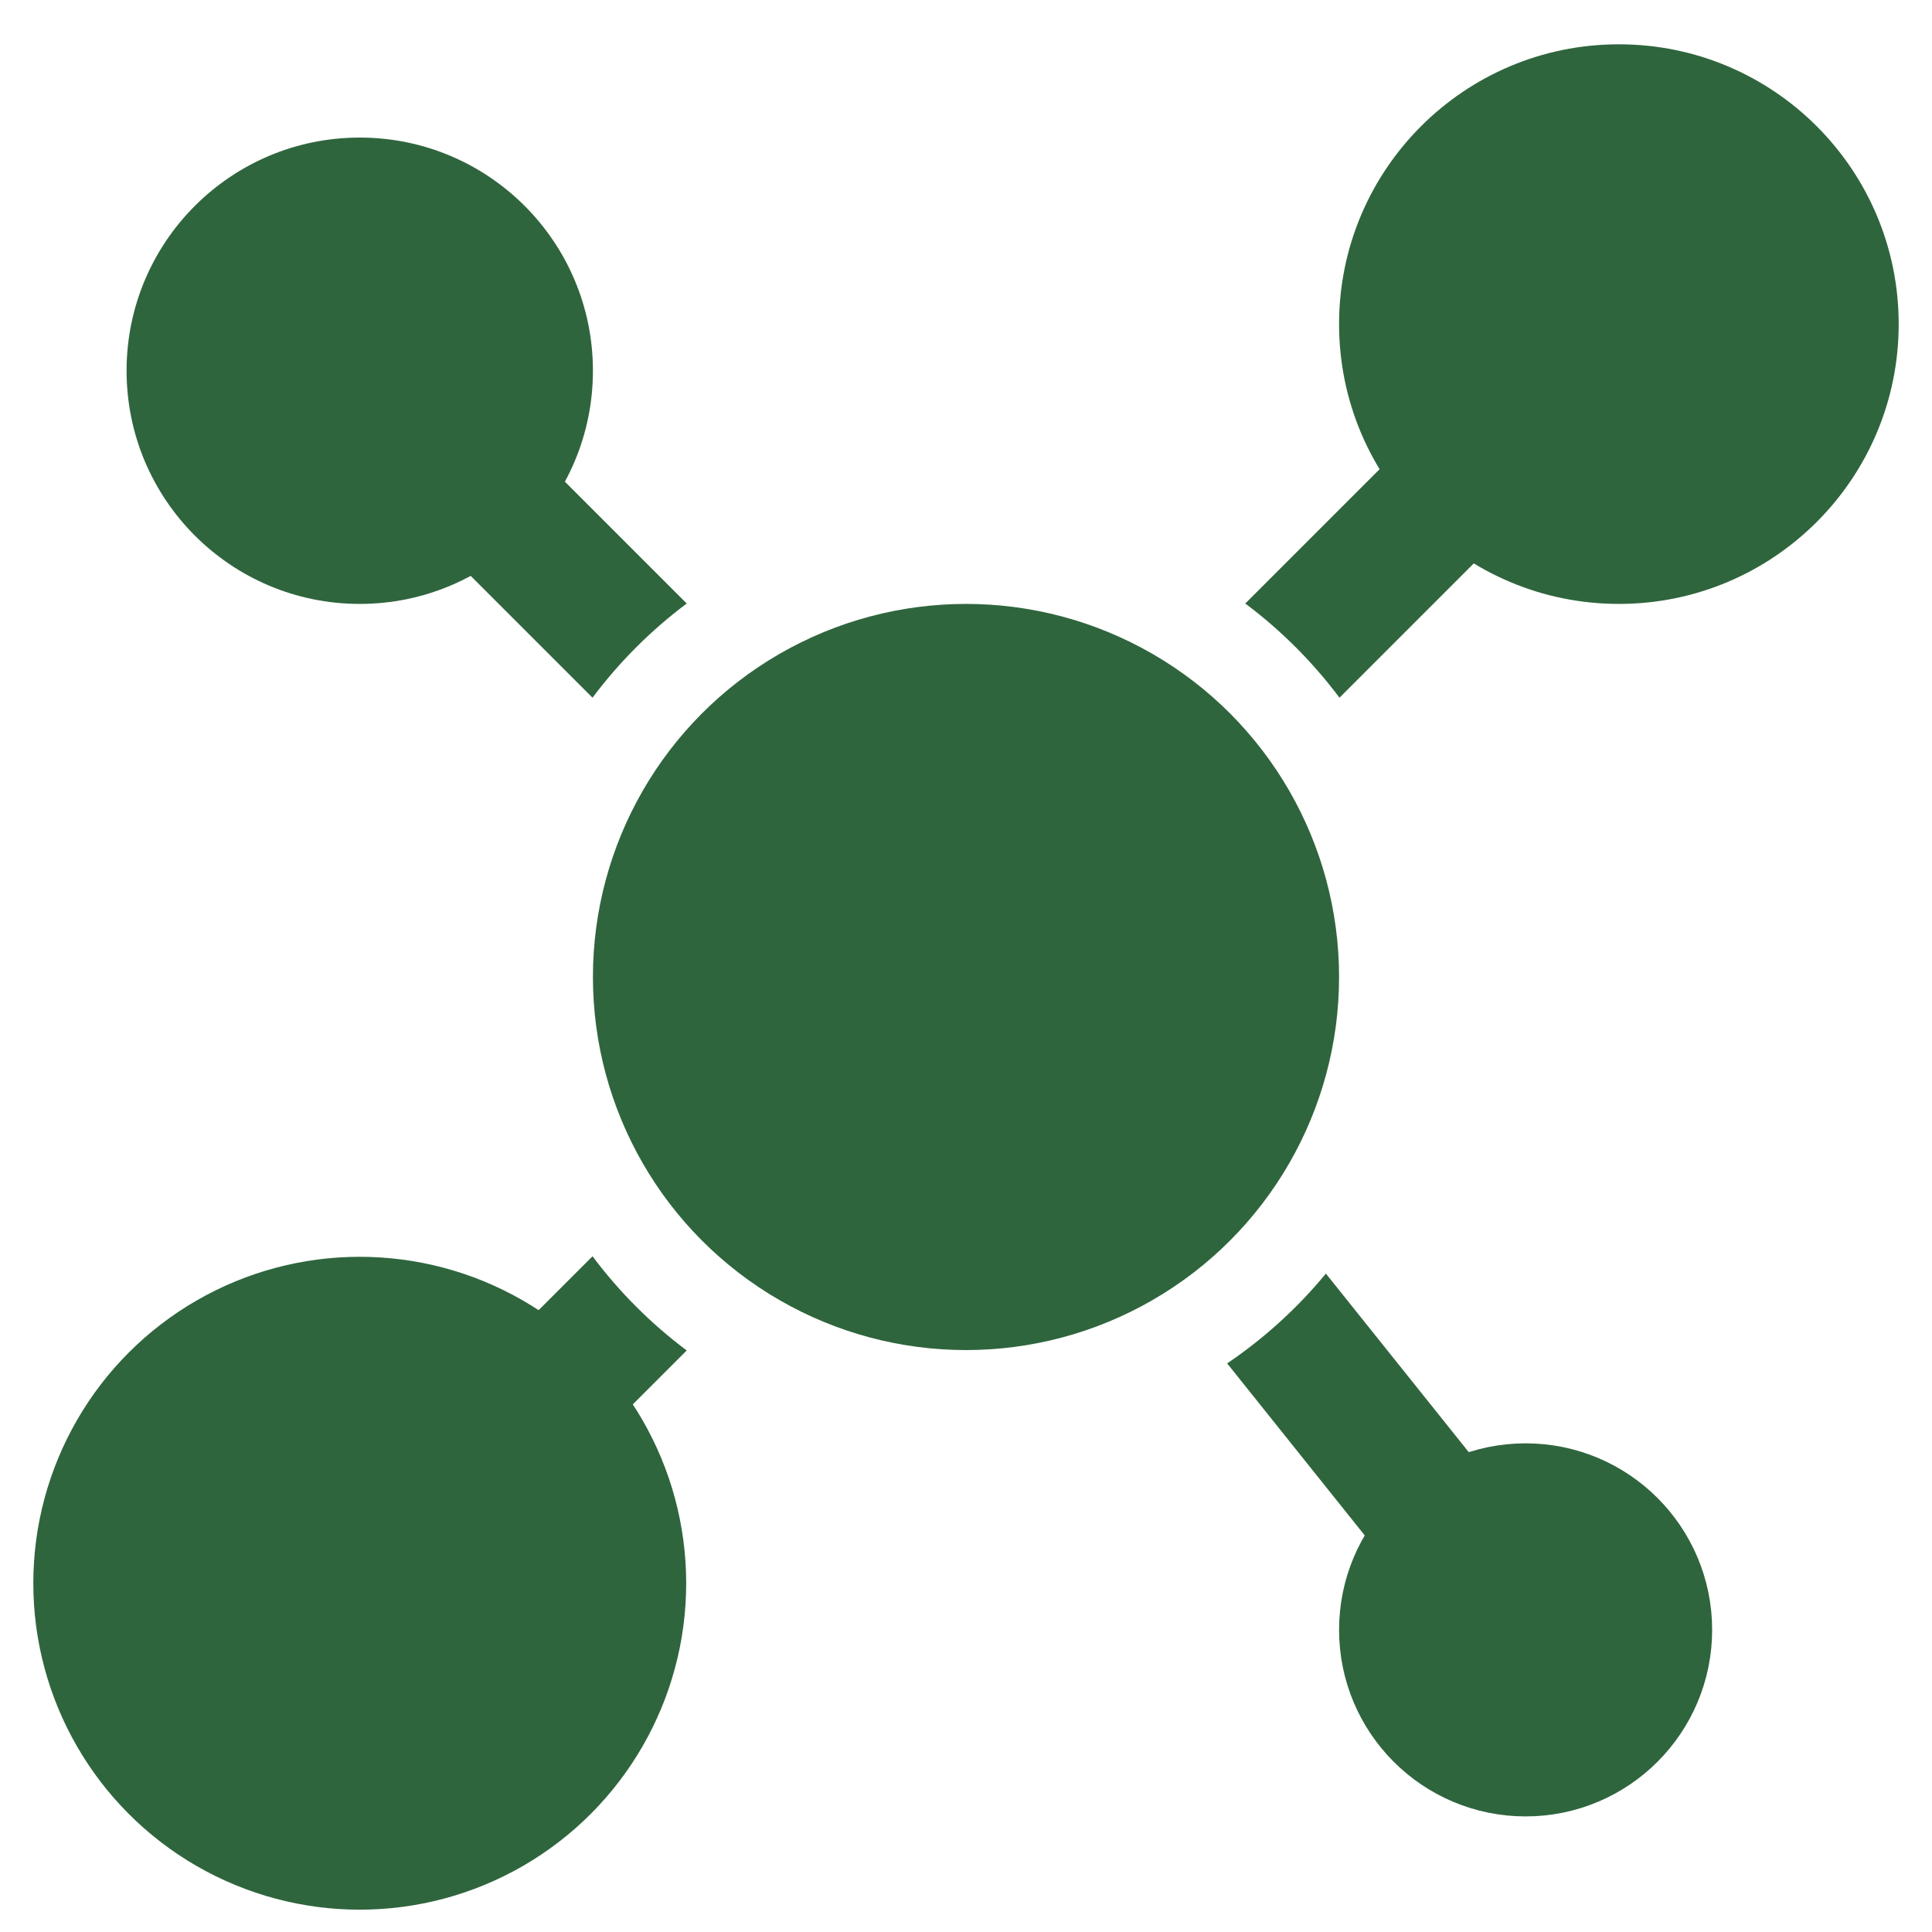 <svg width="29" height="29" viewBox="0 0 29 29" fill="none" xmlns="http://www.w3.org/2000/svg">
<circle cx="14.5" cy="14.665" r="5.6" fill="#2F653D"/>
<circle cx="22.9" cy="24.465" r="1.8" fill="#2F653D" stroke="#2F653D" stroke-width="2"/>
<circle cx="24.3" cy="4.865" r="4.2" fill="#2F653D"/>
<circle cx="5.4" cy="5.565" r="3.5" fill="#2F653D"/>
<circle cx="5.4" cy="23.765" r="4.9" fill="#2F653D"/>
<path fill-rule="evenodd" clip-rule="evenodd" d="M10.308 9.059L6.807 5.558L5.393 6.972L8.894 10.473C9.295 9.937 9.772 9.46 10.308 9.059ZM20.106 10.473C19.705 9.937 19.228 9.46 18.692 9.059L20.793 6.958L22.207 8.372L20.106 10.473ZM18.42 20.465C18.976 20.089 19.476 19.634 19.902 19.117L23.681 23.84L22.119 25.09L18.42 20.465ZM8.894 18.857C9.295 19.393 9.772 19.87 10.308 20.271L8.207 22.372L6.793 20.958L8.894 18.857Z" fill="#2F653D"/>
</svg>
